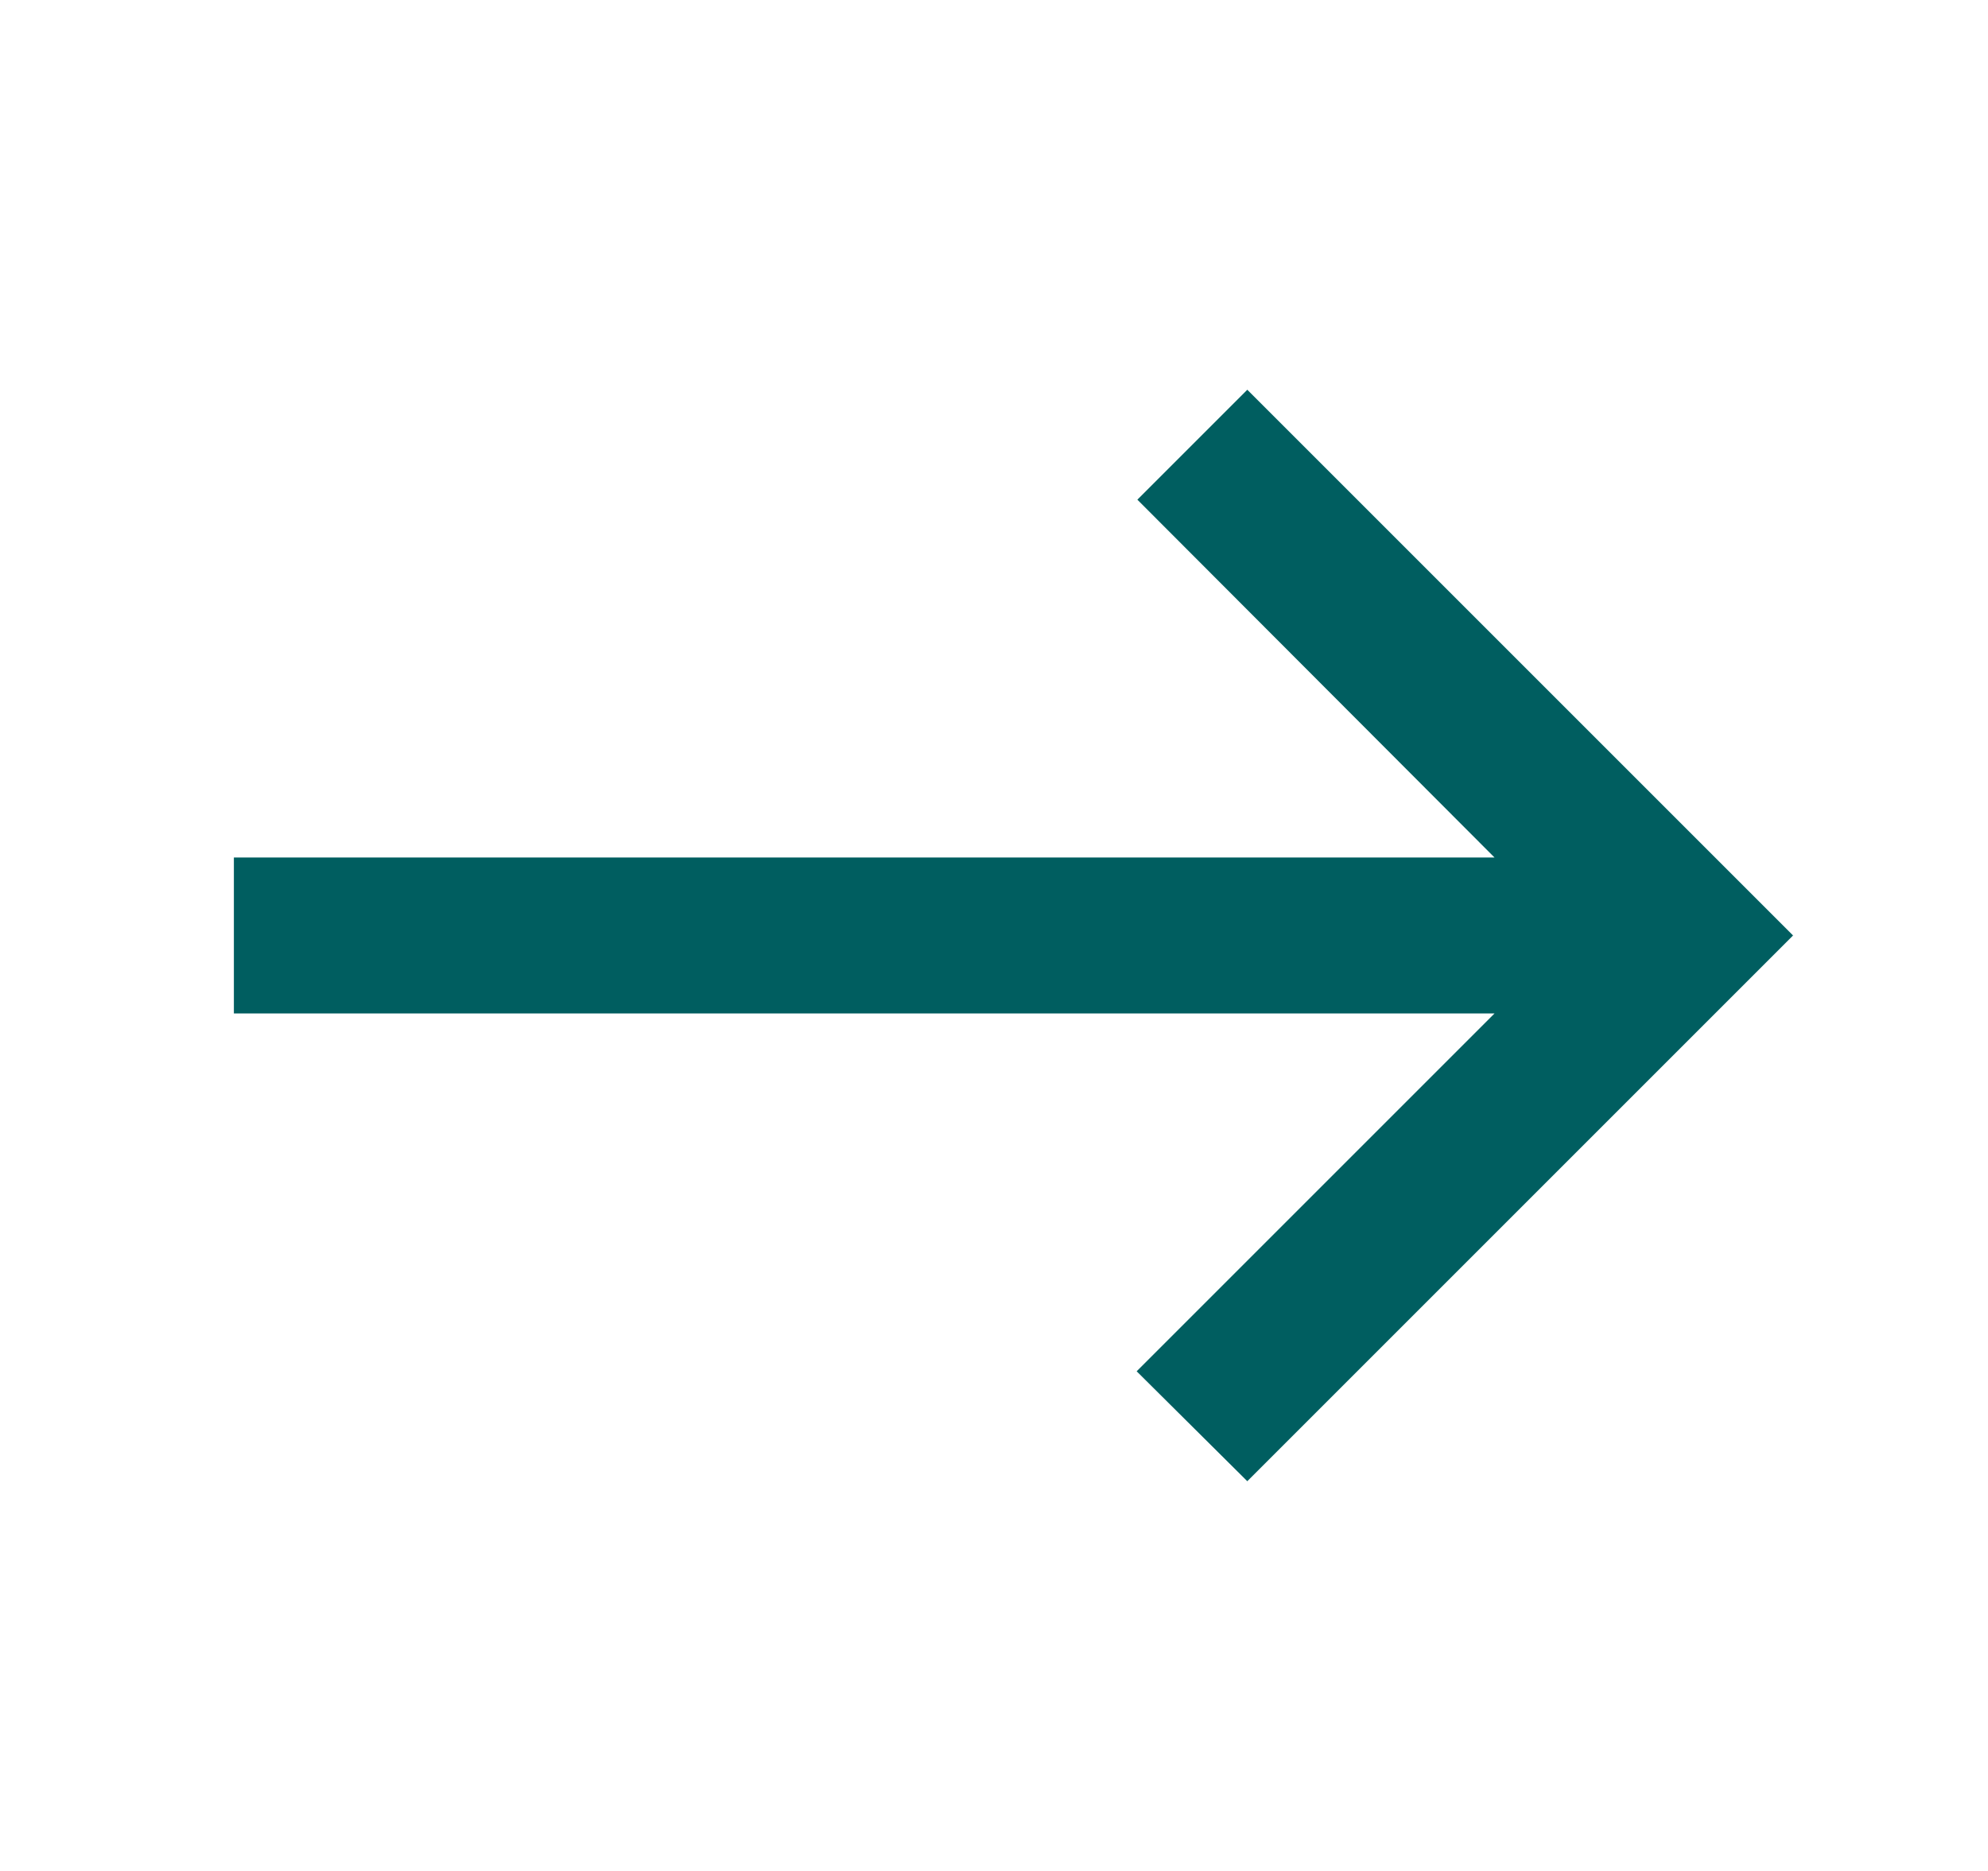 <svg width="17" height="16" viewBox="0 0 17 16" fill="none" xmlns="http://www.w3.org/2000/svg">
<g id="icon">
<path id="icon_2" d="M10.666 3.333L9.726 4.273L12.78 7.333H2V8.667H12.78L9.72 11.727L10.666 12.667L15.333 8L10.666 3.333Z" fill="#005E60"/>
</g>
</svg>
